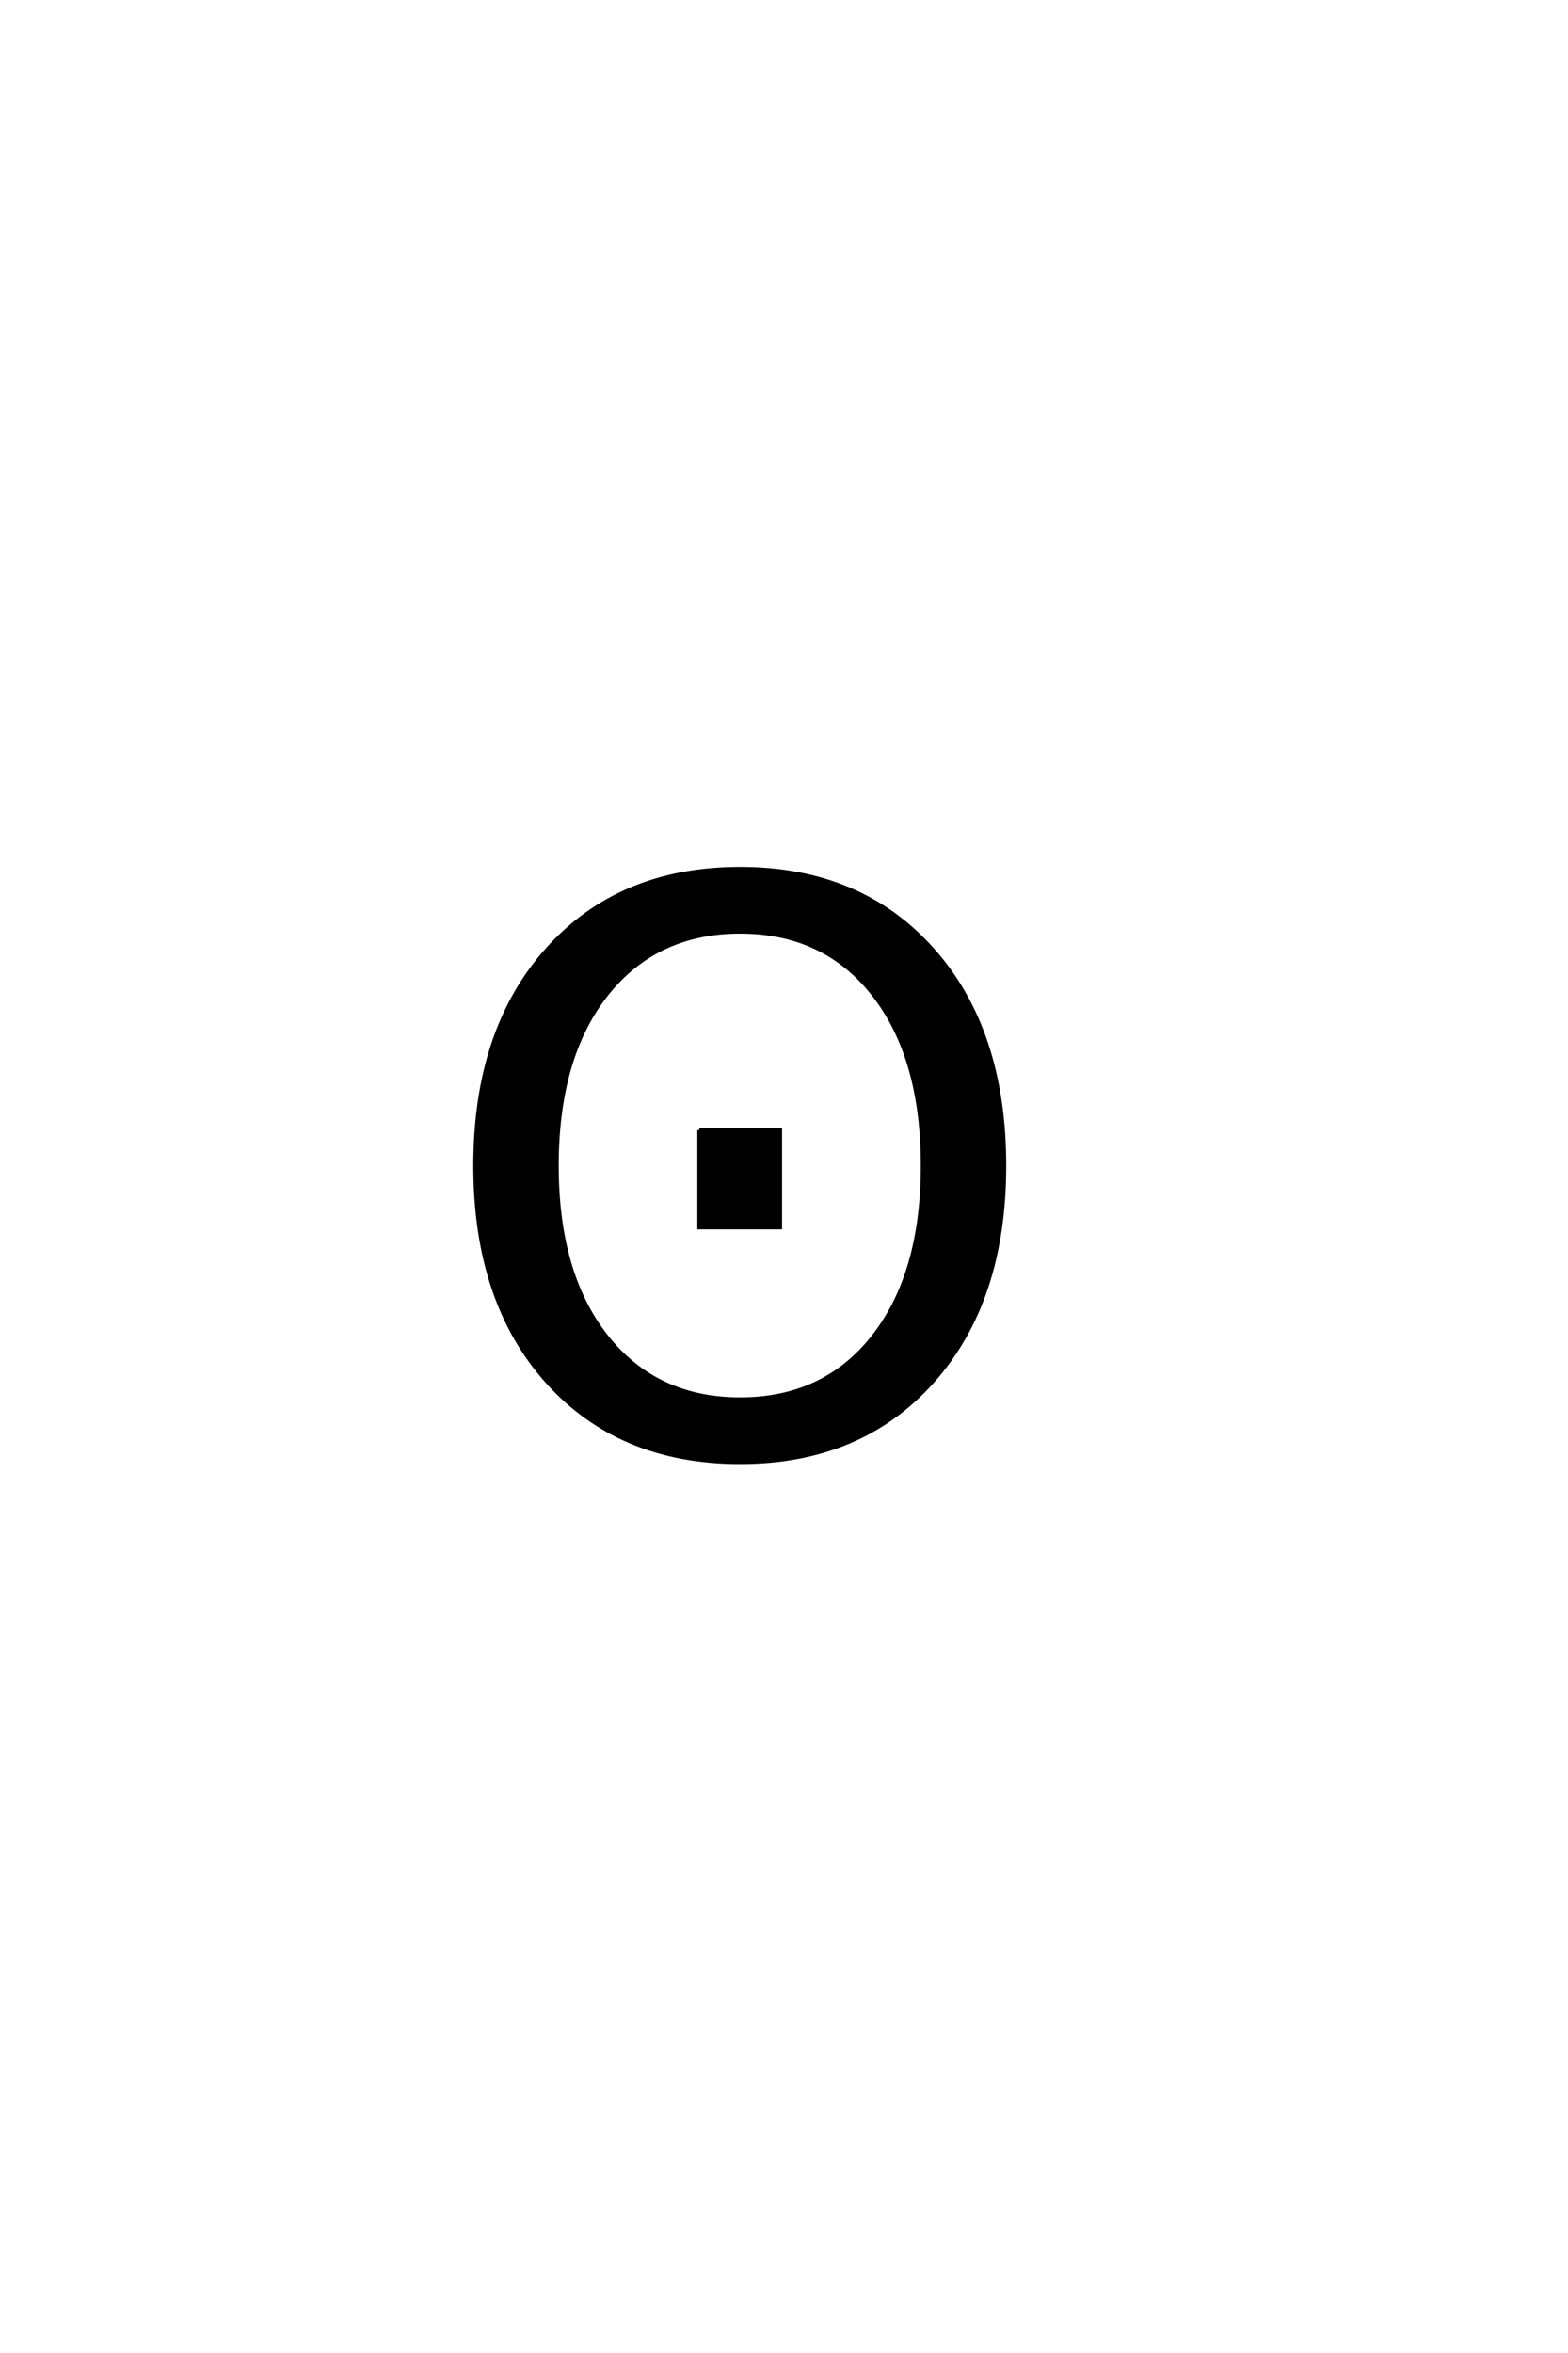 <?xml version='1.0' encoding='UTF-8'?>
<!DOCTYPE svg PUBLIC "-//W3C//DTD SVG 1.0//EN"
"http://www.w3.org/TR/2001/REC-SVG-20010904/DTD/svg10.dtd">

<svg xmlns='http://www.w3.org/2000/svg' version='1.0' width='40.0' height='60.0'>

 <g transform='scale(0.1 -0.1) translate(110.0 -370.0)'>
  <path d='M68.391 81.844
L89 81.844
L89 57.031
L68.391 57.031
L68.391 81.844
L68.391 81.844
M78.812 132.422
Q57.328 132.422 44.672 116.406
Q32.031 100.391 32.031 72.75
Q32.031 45.219 44.672 29.203
Q57.328 13.188 78.812 13.188
Q100.297 13.188 112.844 29.203
Q125.391 45.219 125.391 72.75
Q125.391 100.391 112.844 116.406
Q100.297 132.422 78.812 132.422
Q100.297 132.422 78.812 132.422
M78.812 148.438
Q109.469 148.438 127.828 127.875
Q146.188 107.328 146.188 72.75
Q146.188 38.281 127.828 17.719
Q109.469 -2.828 78.812 -2.828
Q48.047 -2.828 29.641 17.672
Q11.234 38.188 11.234 72.75
Q11.234 107.328 29.641 127.875
Q48.047 148.438 78.812 148.438
' style='fill: #000000; stroke: #000000'/>
 </g>
</svg>
